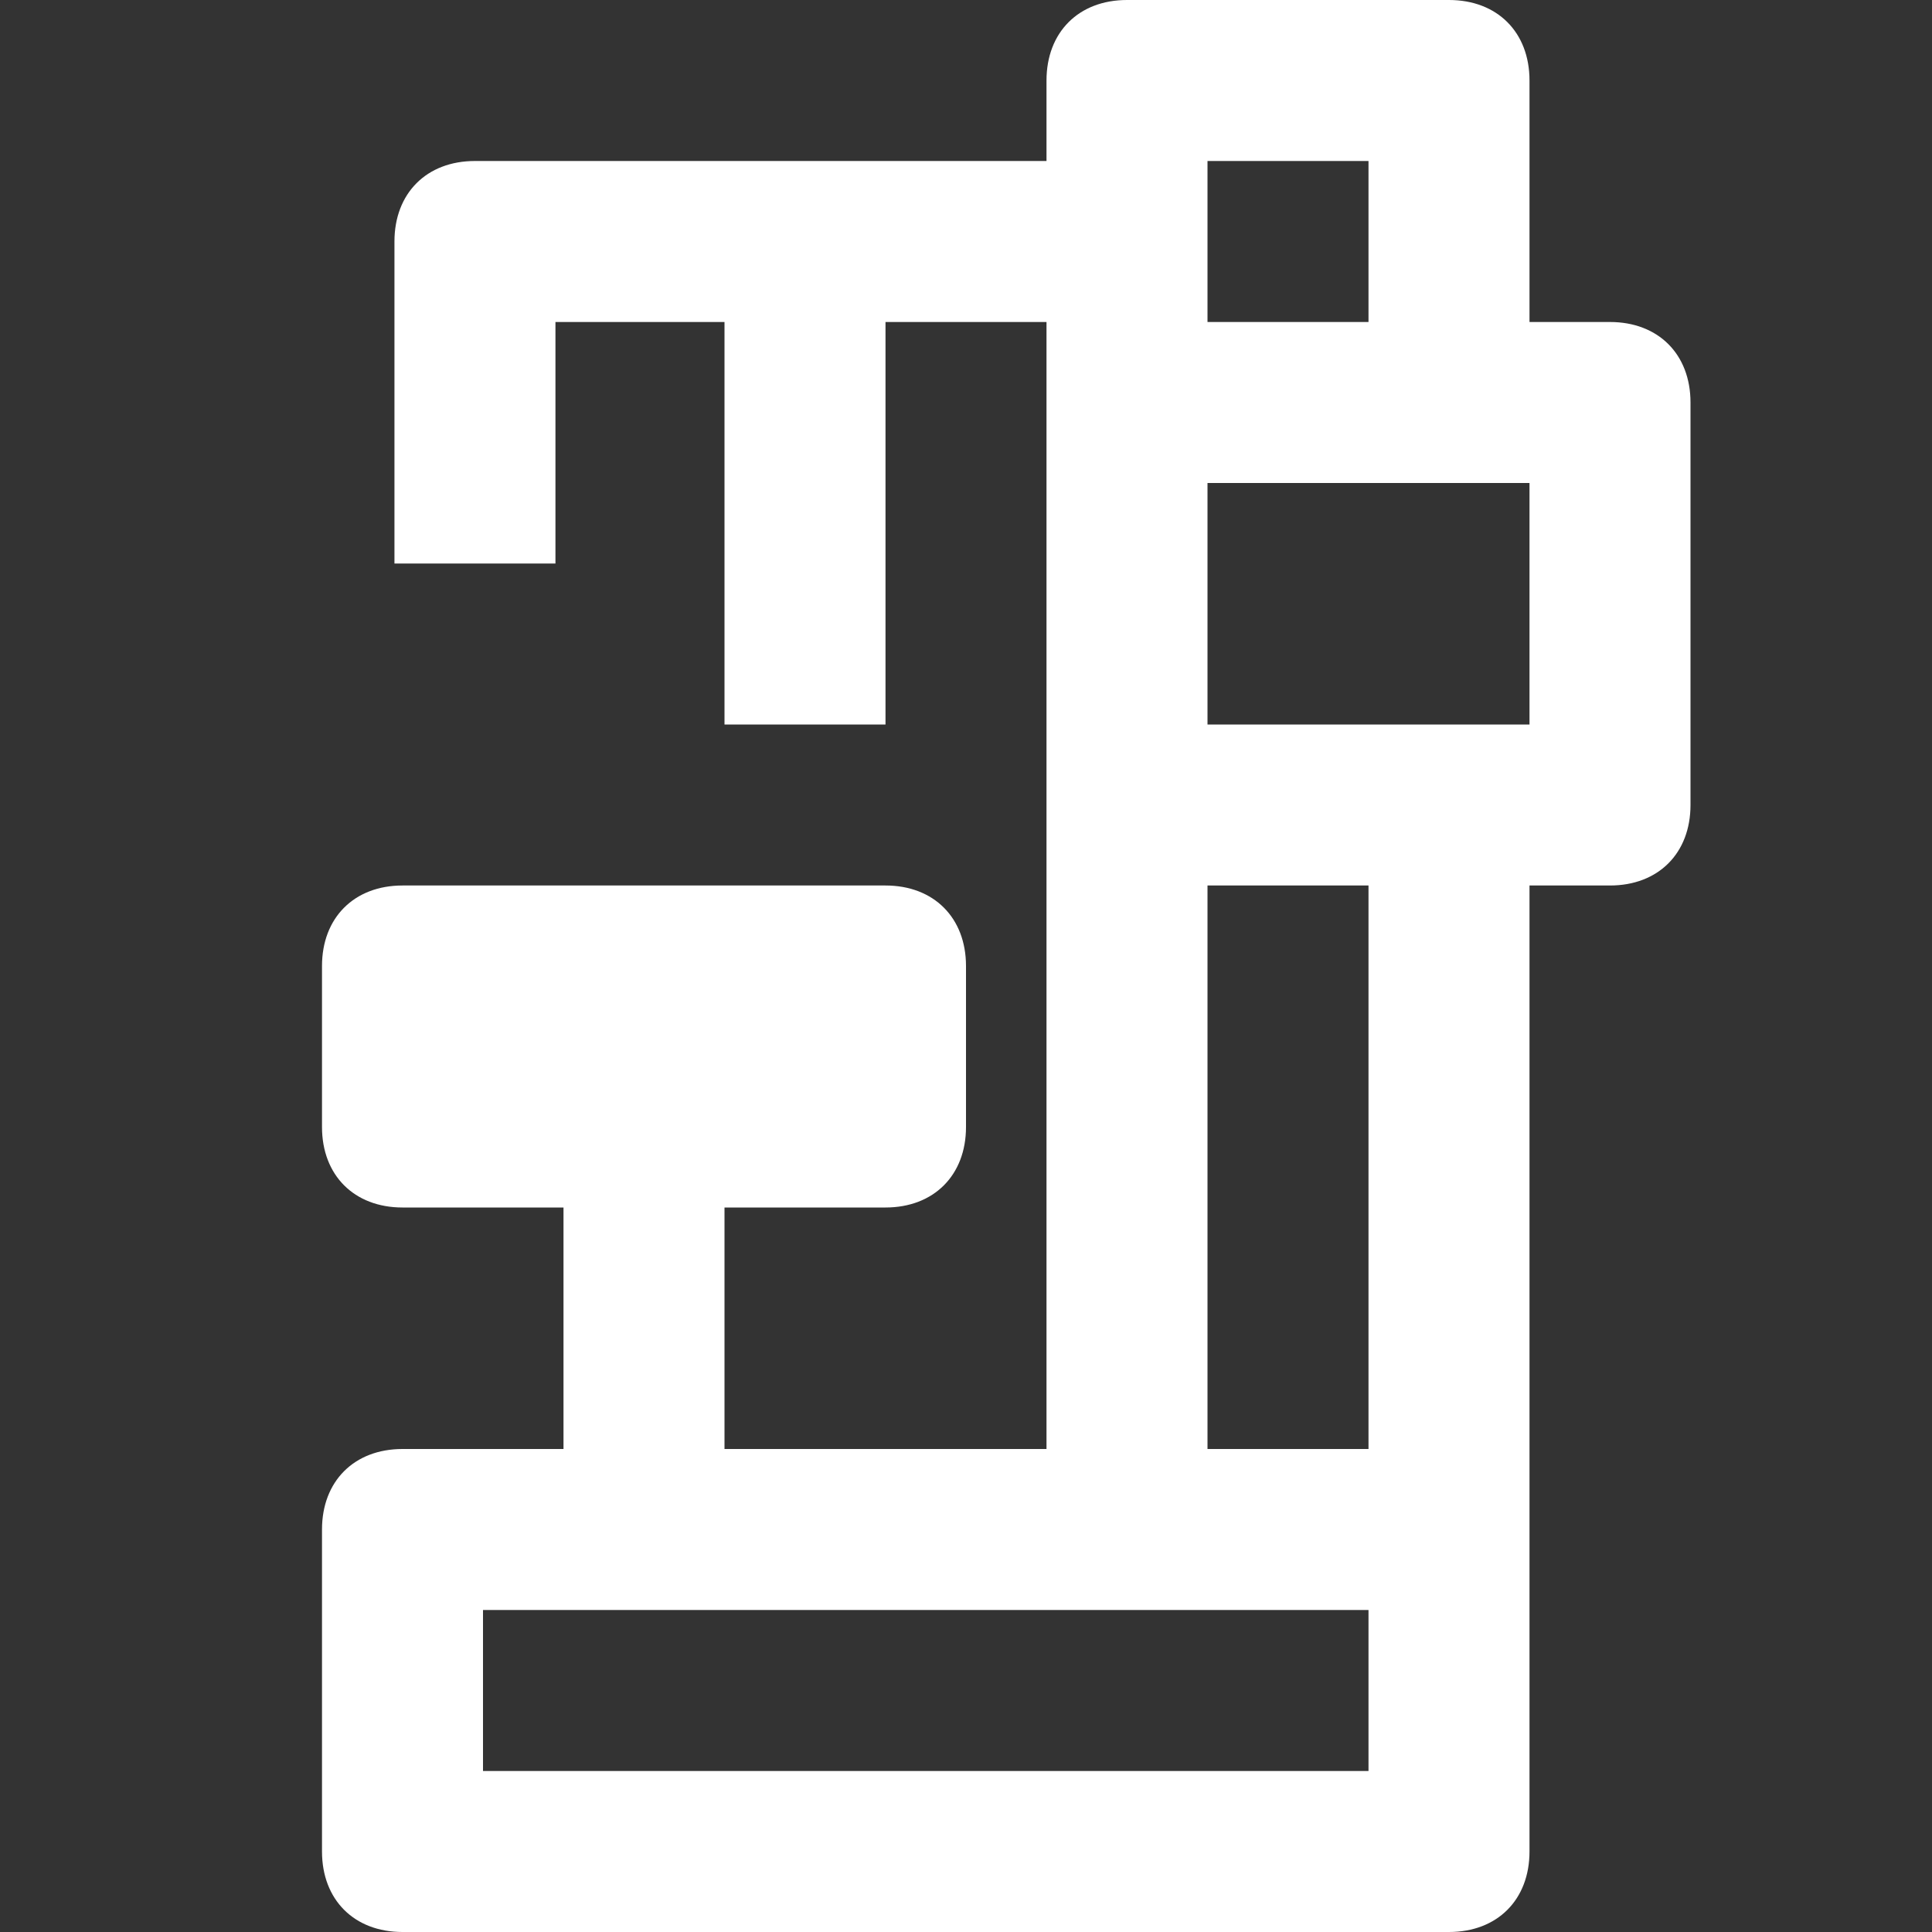 <svg width="24" height="24" viewBox="0 0 24 24" fill="none" xmlns="http://www.w3.org/2000/svg">
<rect x="0" y="0" width="24" height="24" fill="#333333" stroke="none"/>
<path d="M20 4H19V1C19 0.4 18.6 0 18 0H14C13.4 0 13 0.4 13 1V2H5.9C5.3 2 4.9 2.4 4.9 3V7H6.9V4H9V9H11V4H13V5V10V18H9V15H11C11.6 15 12 14.6 12 14V12C12 11.4 11.6 11 11 11H5C4.4 11 4 11.4 4 12V14C4 14.6 4.4 15 5 15H7V18H5C4.4 18 4 18.4 4 19V23C4 23.6 4.4 24 5 24H18C18.6 24 19 23.6 19 23V19V11H20C20.6 11 21 10.6 21 10V5C21 4.4 20.6 4 20 4ZM17 2V4H15V2H17ZM17 22H6V20H14H17V22ZM17 18H15V11H17V18ZM19 9H15V6H19V9Z" fill="white"/>
</svg>
